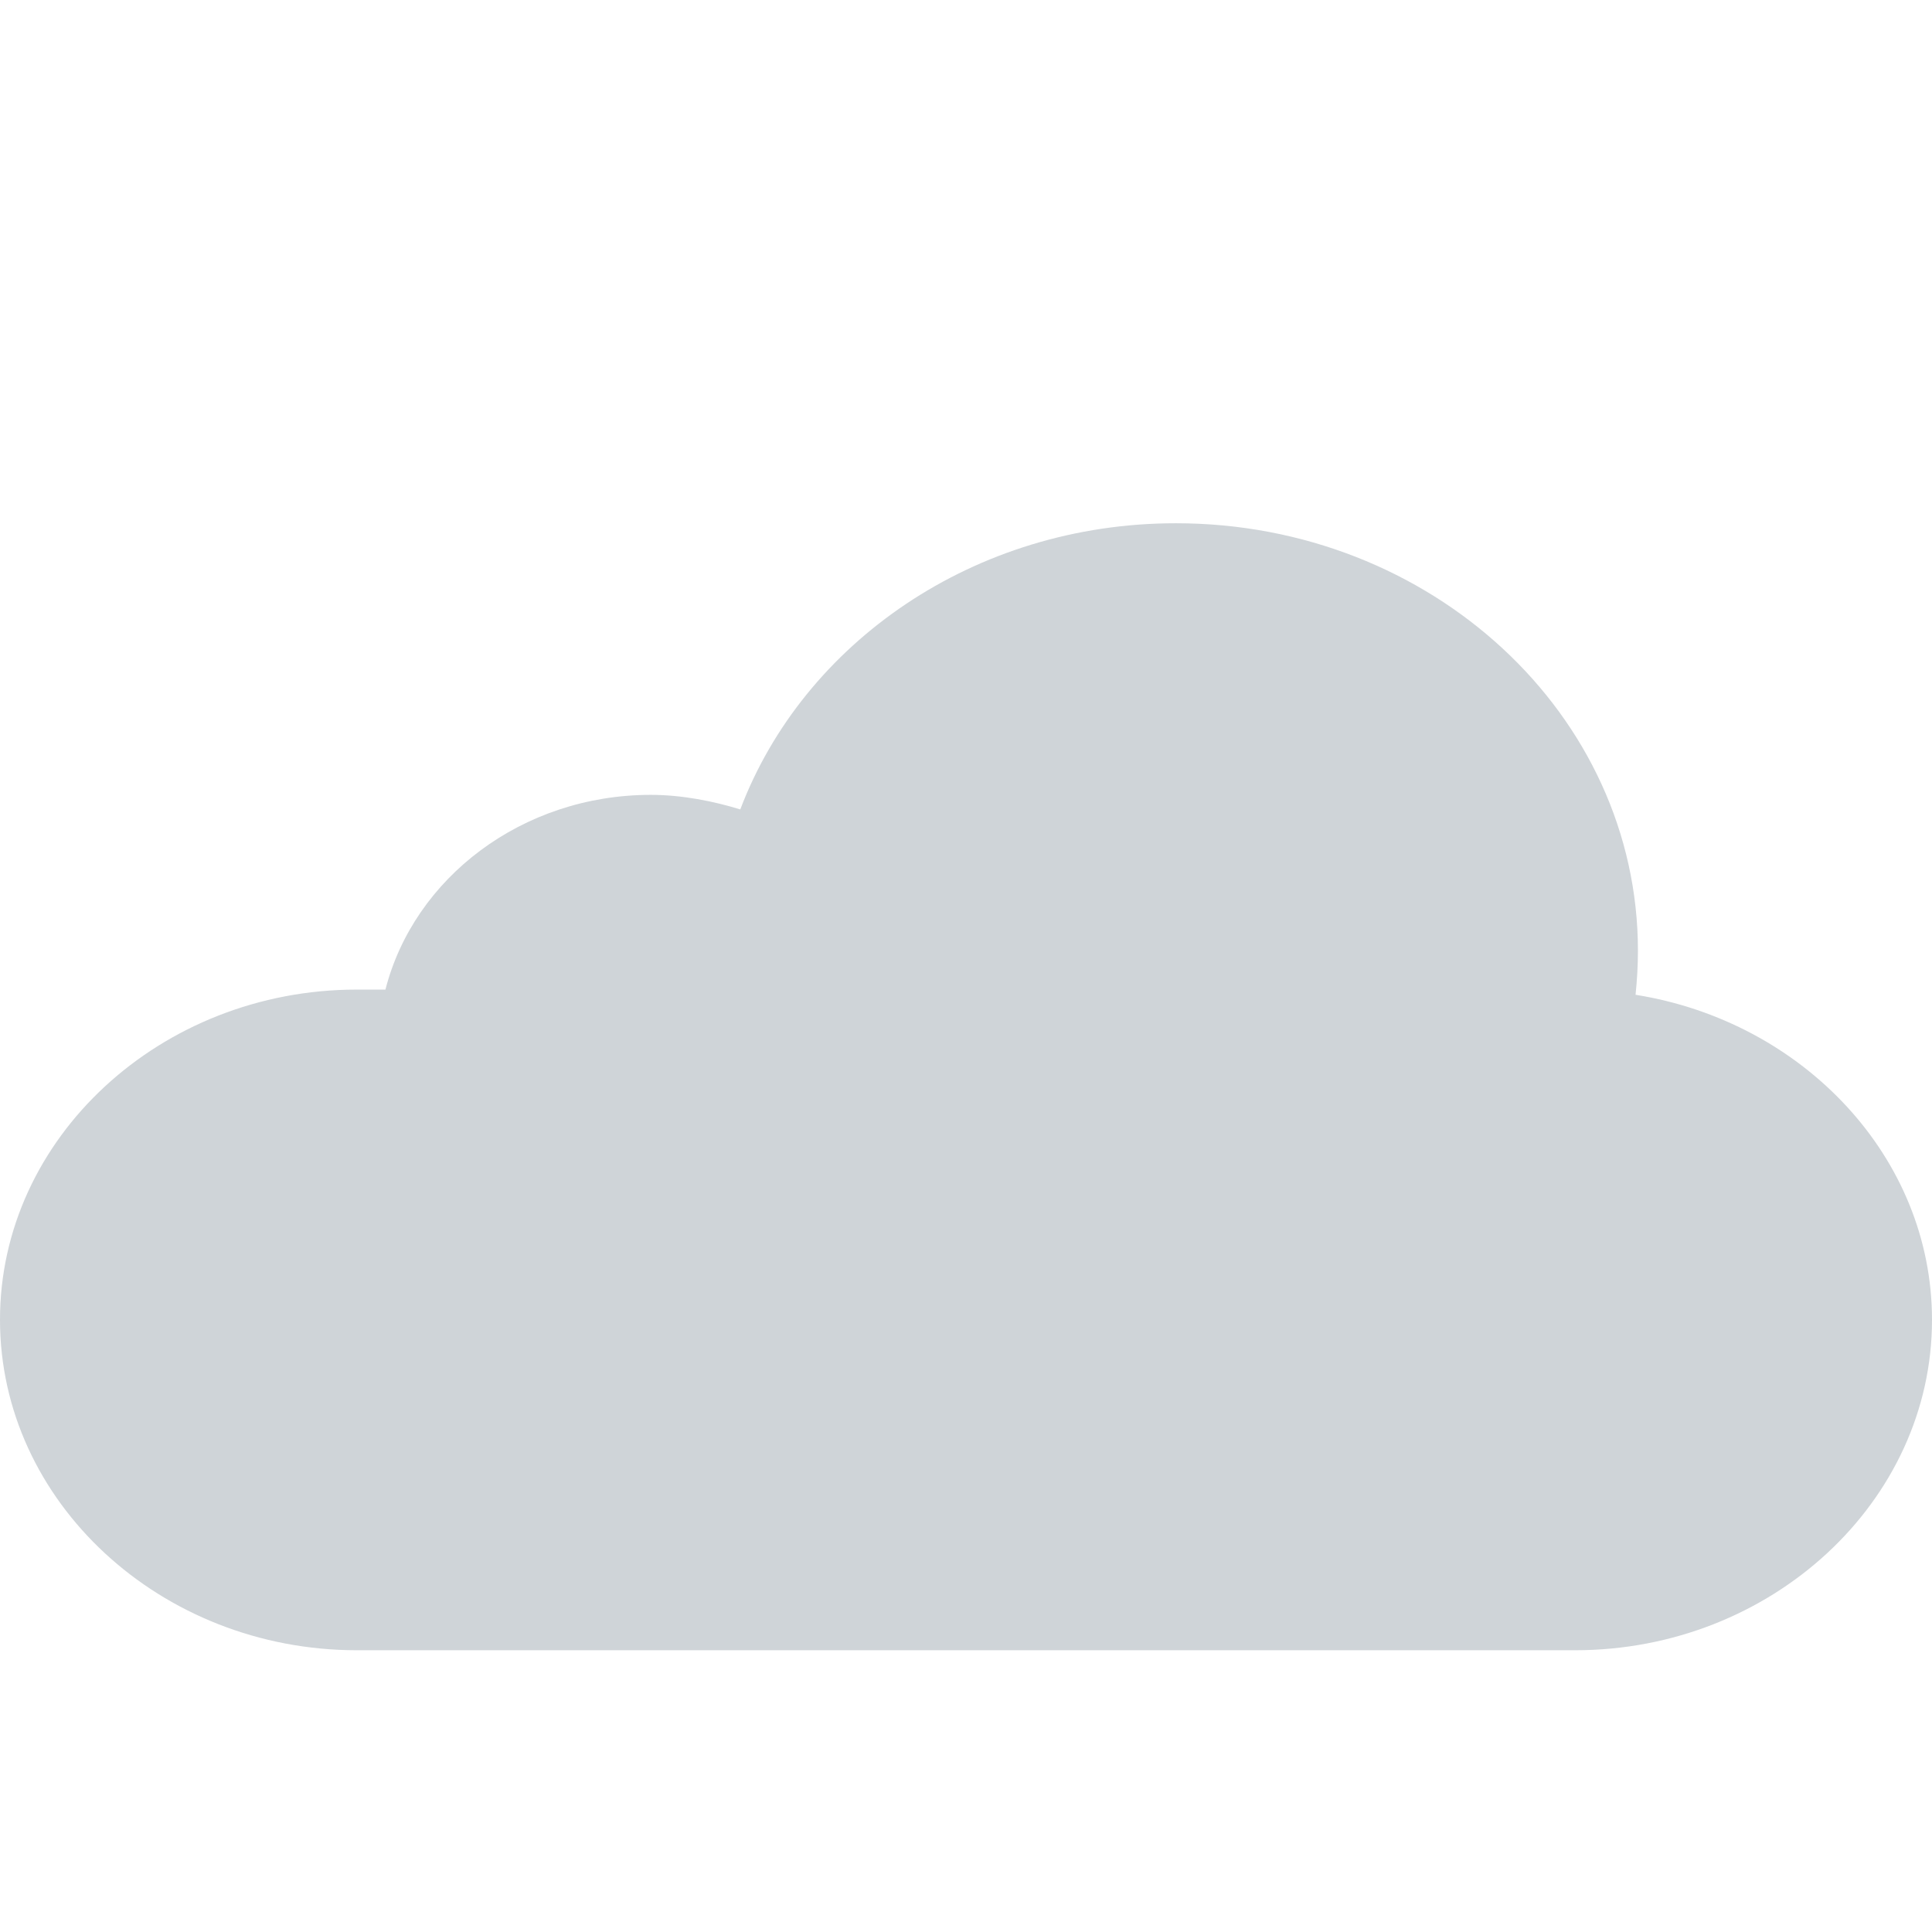 <svg width="48" height="48" viewBox="0 0 48 48" fill="none" xmlns="http://www.w3.org/2000/svg">
<path d="M8.865 24.586H9.576C10.283 21.82 12.964 19.748 16.17 19.748C16.948 19.748 17.738 19.908 18.392 20.11C19.96 15.972 24.206 13 29.215 13C35.555 13 40.694 17.755 40.694 23.621C40.694 23.991 40.672 24.354 40.635 24.715C44.802 25.38 48 28.754 48 32.792C48 37.306 44.009 41 39.131 41H8.869C3.991 41 2.97129e-06 37.307 2.97129e-06 32.792C-0.004 28.28 3.987 24.586 8.865 24.586Z" fill="#CFD4D8"/>
</svg>
